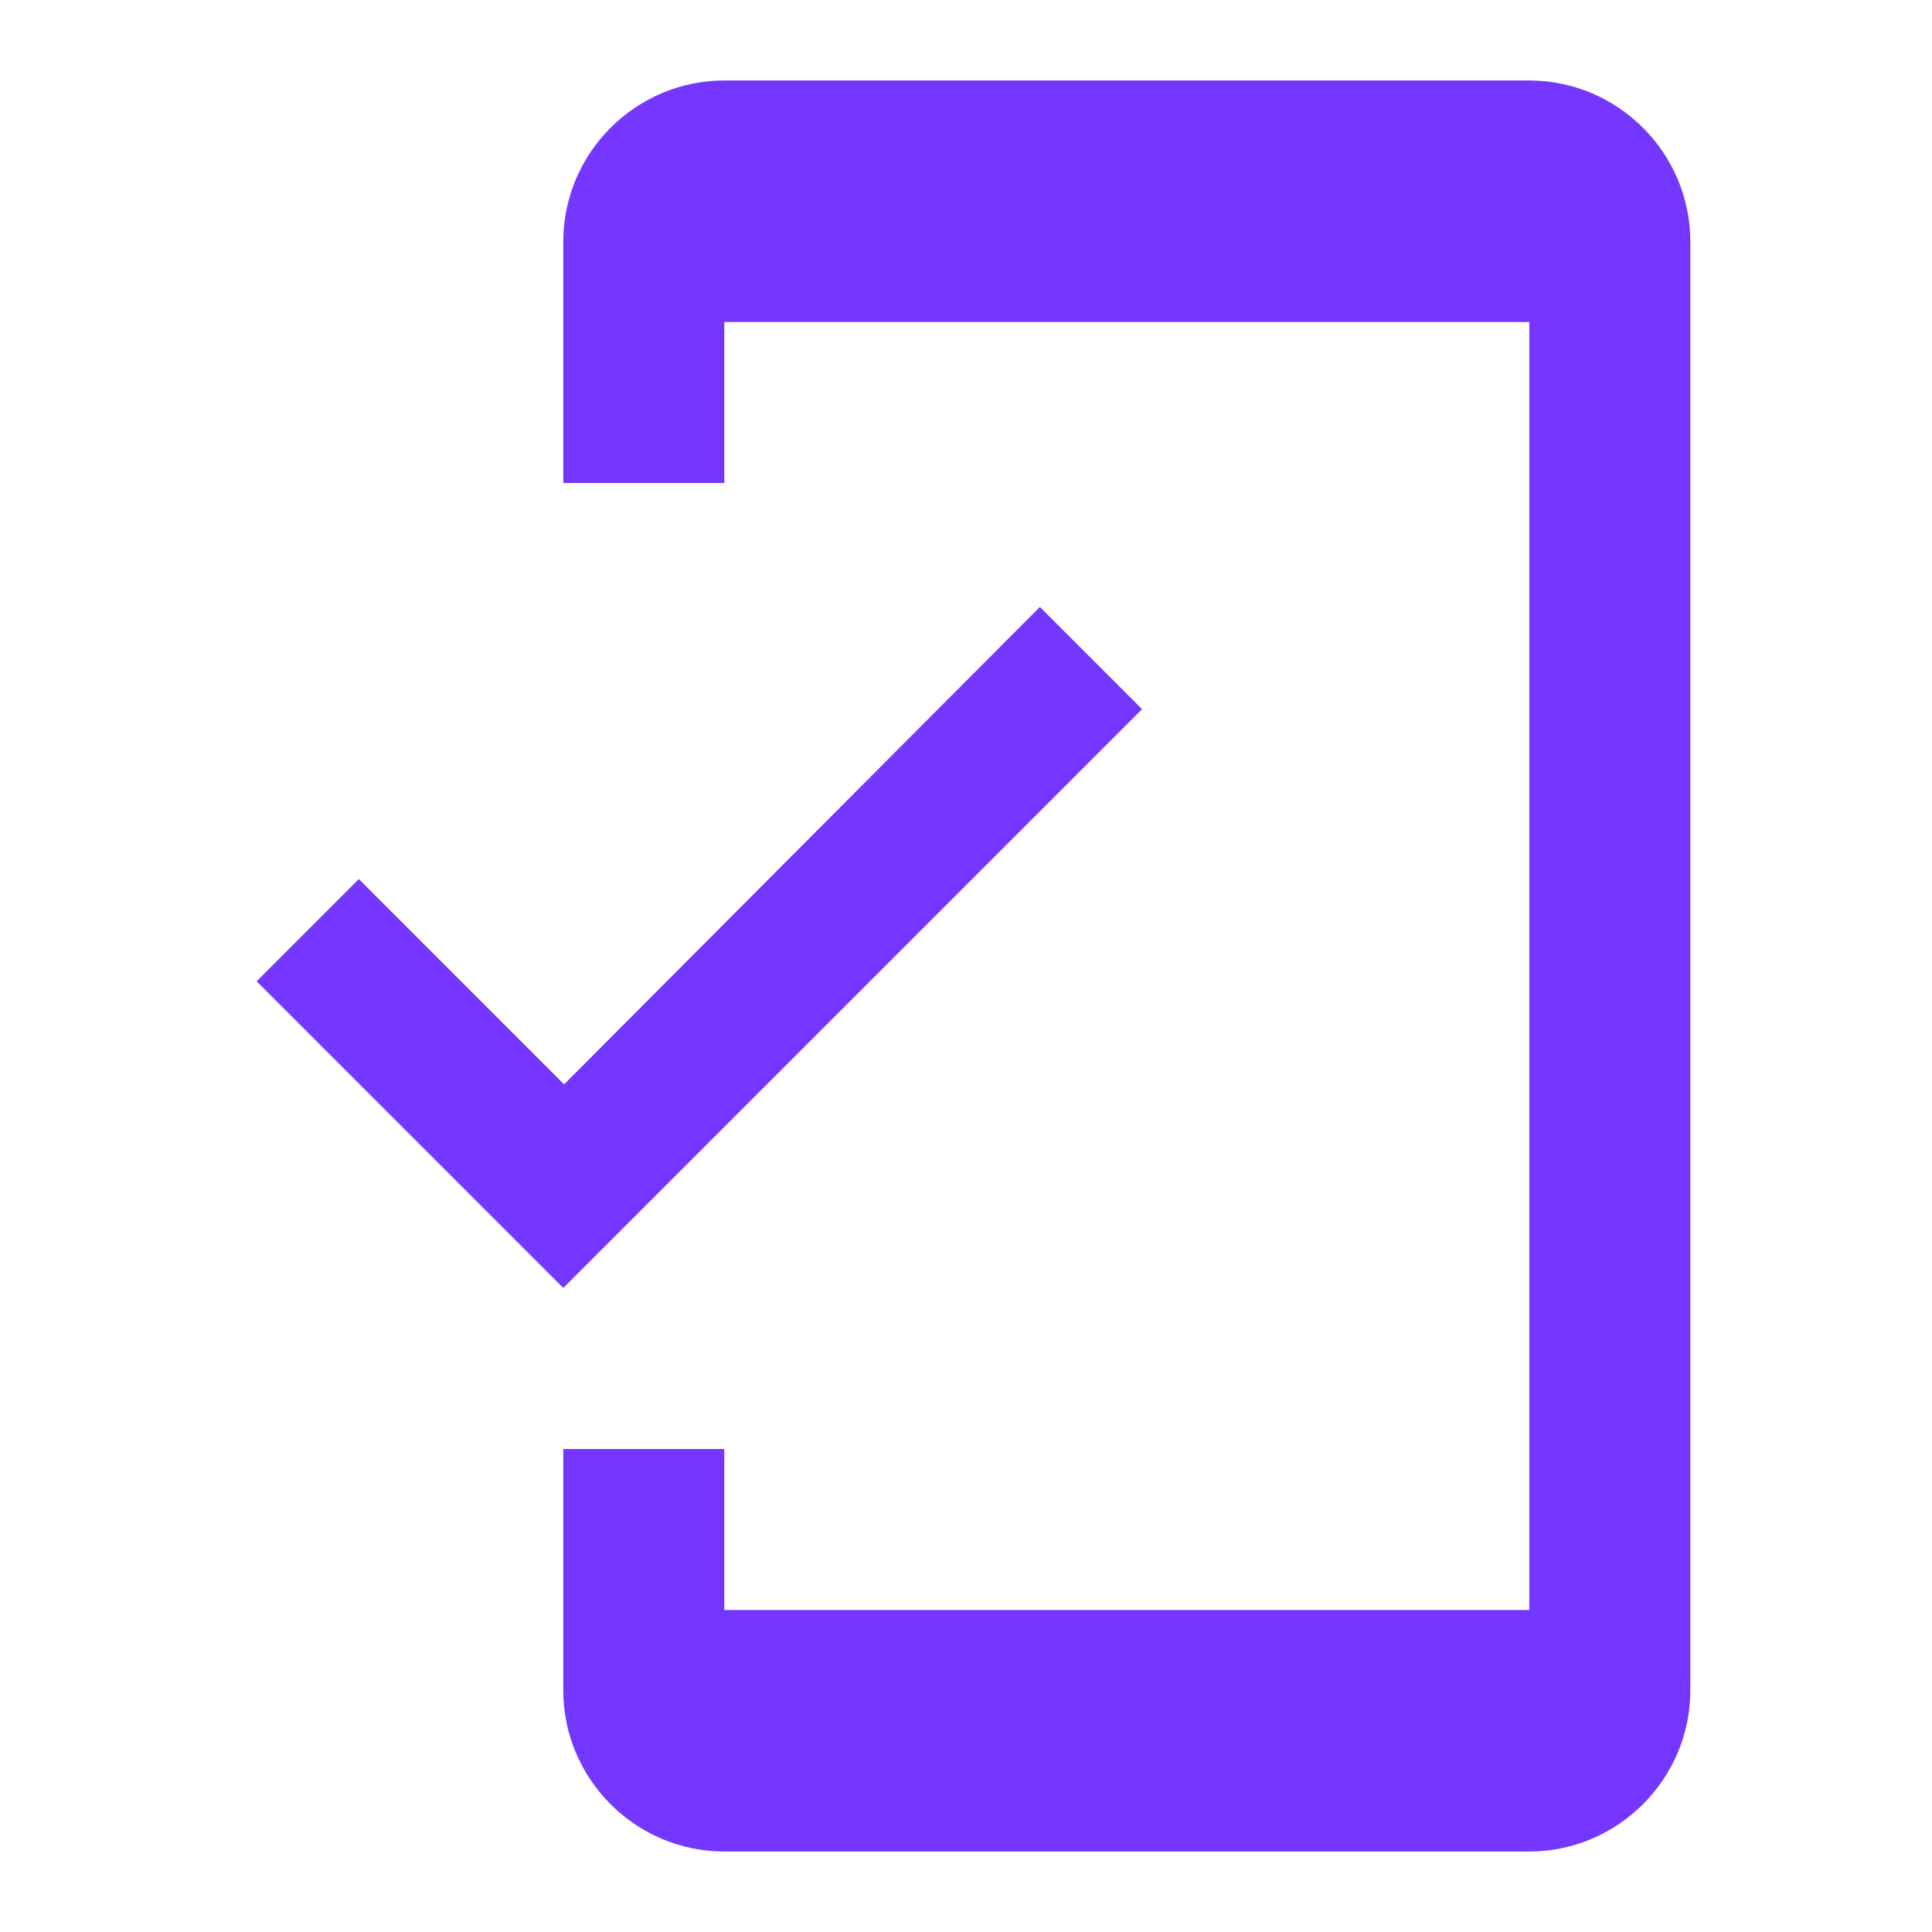 <?xml version="1.0" encoding="UTF-8"?>
<svg xmlns="http://www.w3.org/2000/svg" width="38" height="38" viewBox="0 0 38 38" fill="none">
  <g clip-path="url(#clip0_2253_108595)">
    <path d="M30.079 1.583H14.246C12.504 1.583 11.079 3.008 11.079 4.75V9.5H14.246V6.333H30.079V31.667H14.246V28.5H11.079V33.25C11.079 34.992 12.504 36.417 14.246 36.417H30.079C31.821 36.417 33.246 34.992 33.246 33.25V4.75C33.246 3.008 31.821 1.583 30.079 1.583ZM11.095 21.328L7.058 17.29L5.047 19.301L11.079 25.333L22.463 13.949L20.453 11.938L11.095 21.328Z" fill="#7537FF"></path>
  </g>
  <defs>
    <clipPath id="clip0_2253_108595">
      <rect width="38" height="38" fill="white"></rect>
    </clipPath>
  </defs>
</svg>
